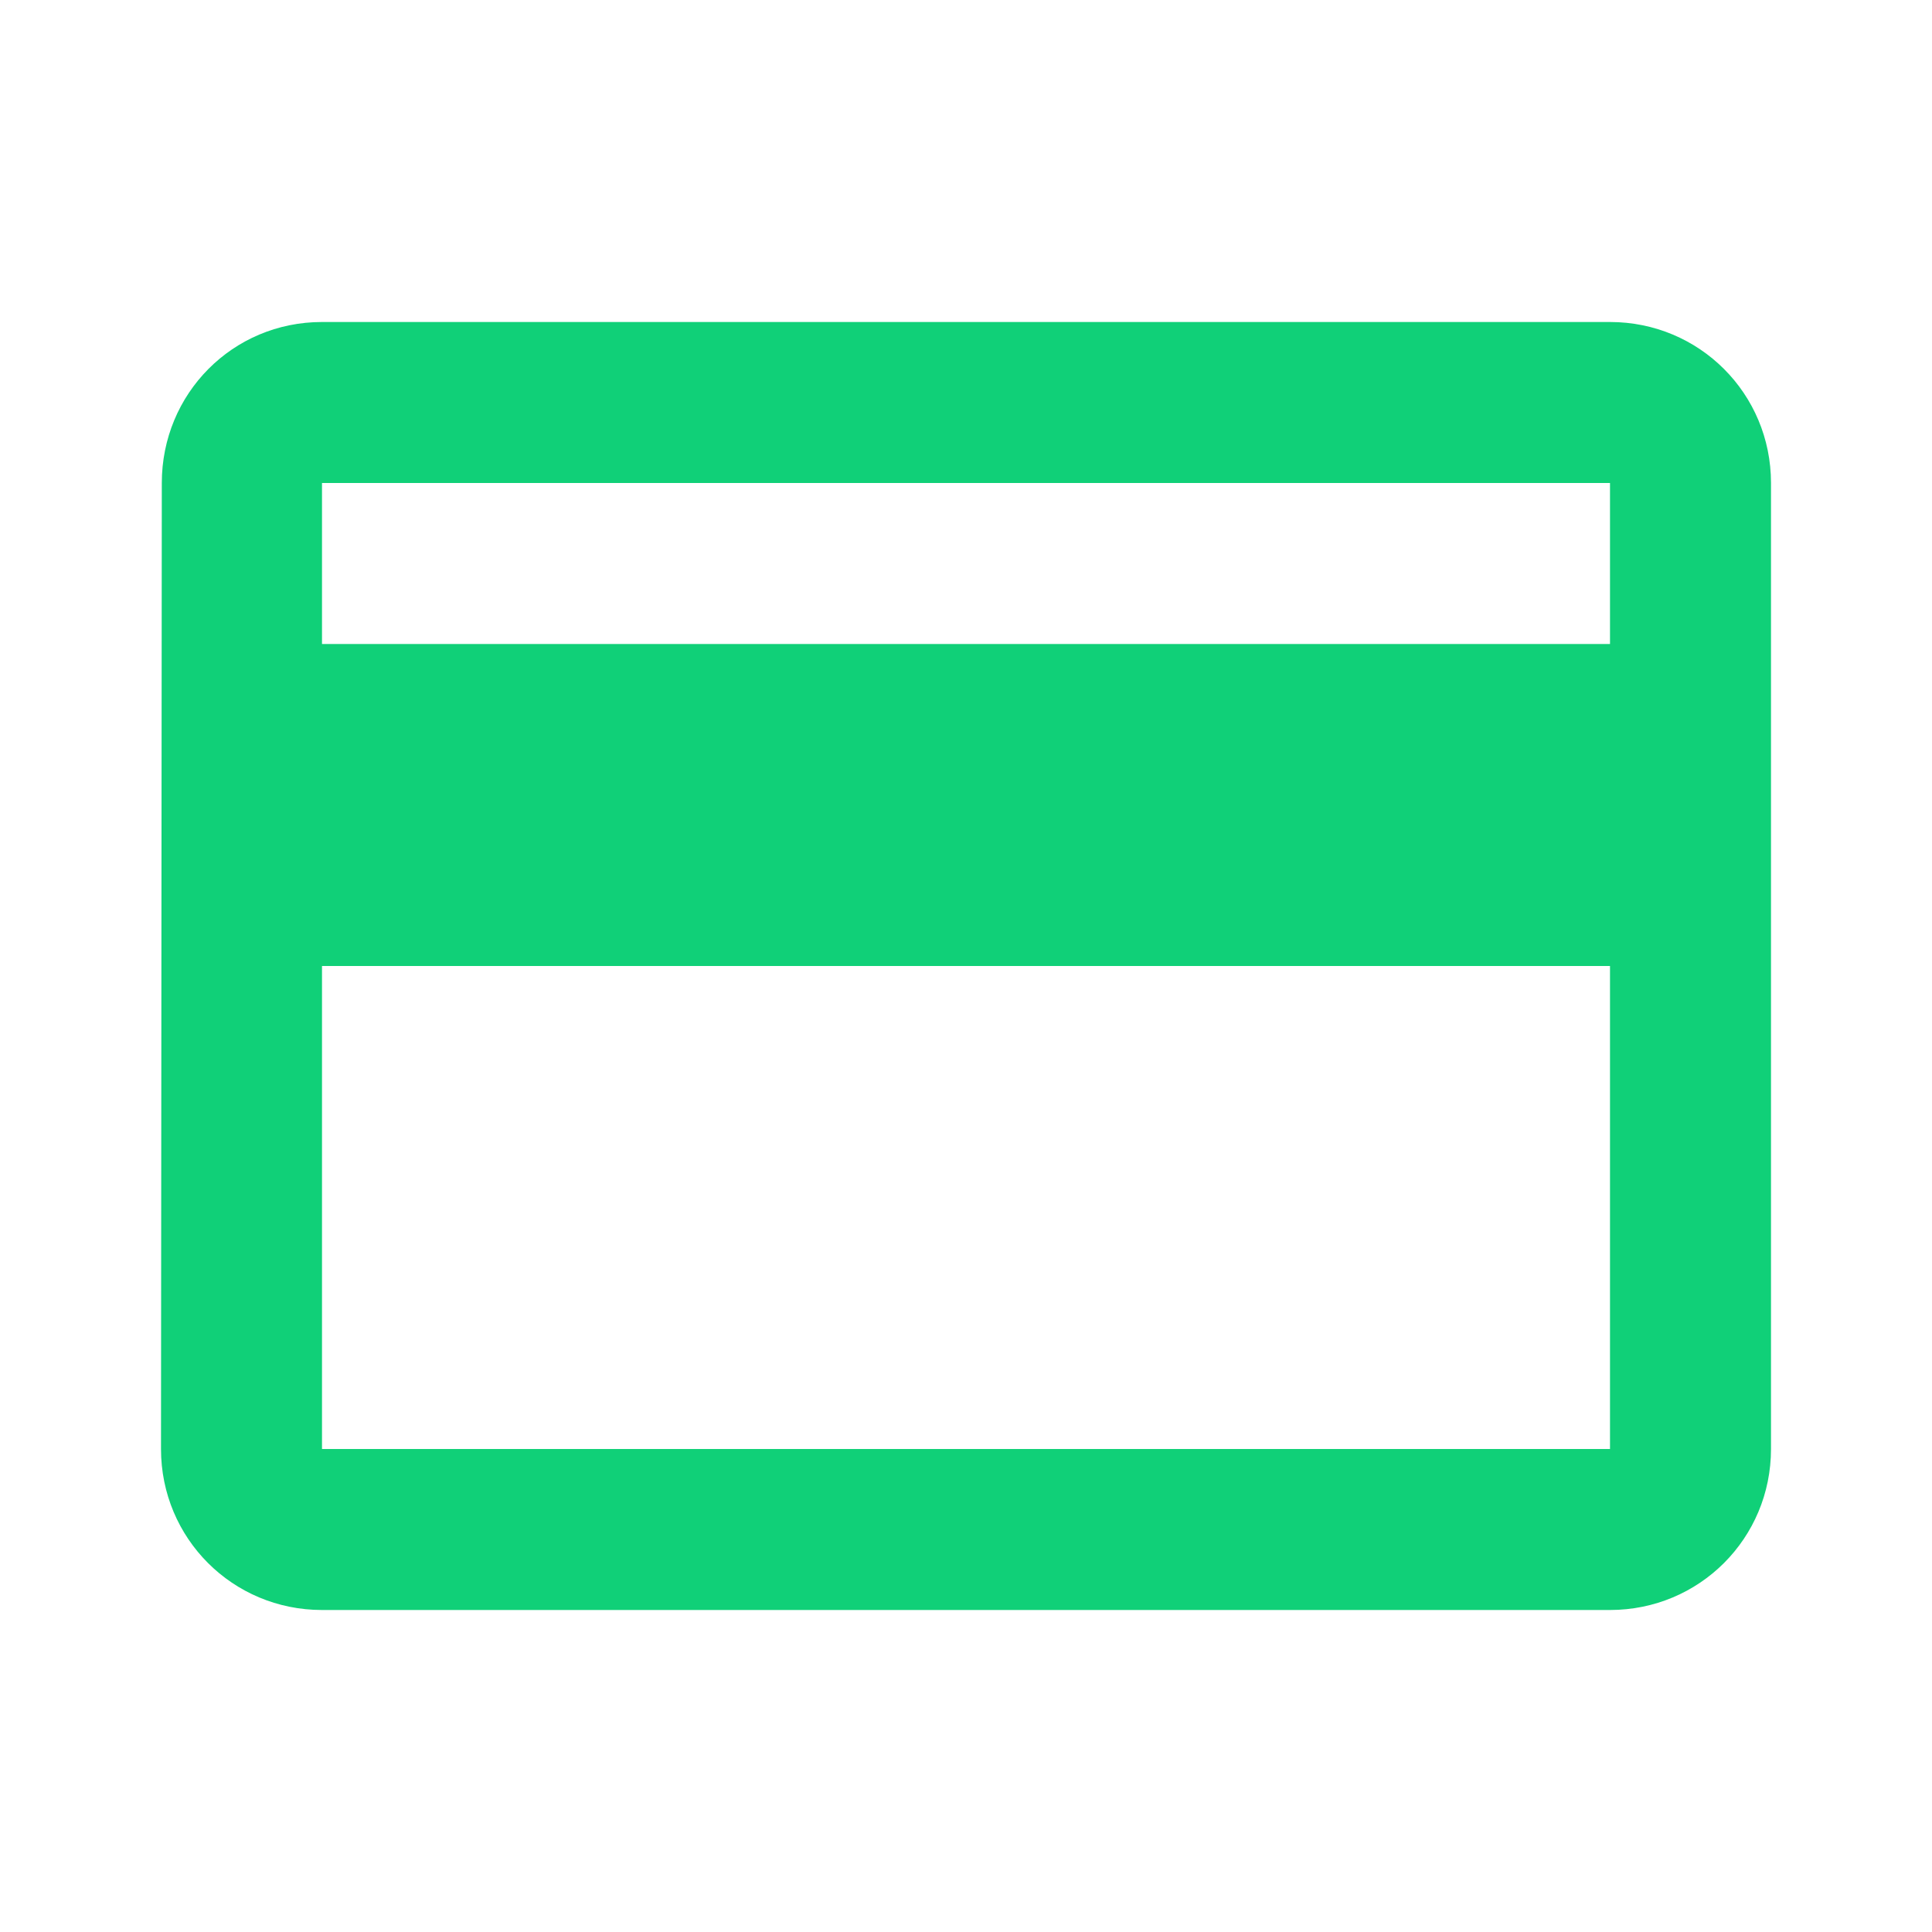 <svg width="48" height="48" fill="none" xmlns="http://www.w3.org/2000/svg"><path d="M40 8H8c-2.22 0-3.98 1.78-3.98 4L4 36c0 2.22 1.78 4 4 4h32c2.22 0 4-1.78 4-4V12c0-2.22-1.78-4-4-4Zm0 28H8V24h32v12Zm0-20H8v-4h32v4Z" fill="#10D078"/></svg>
